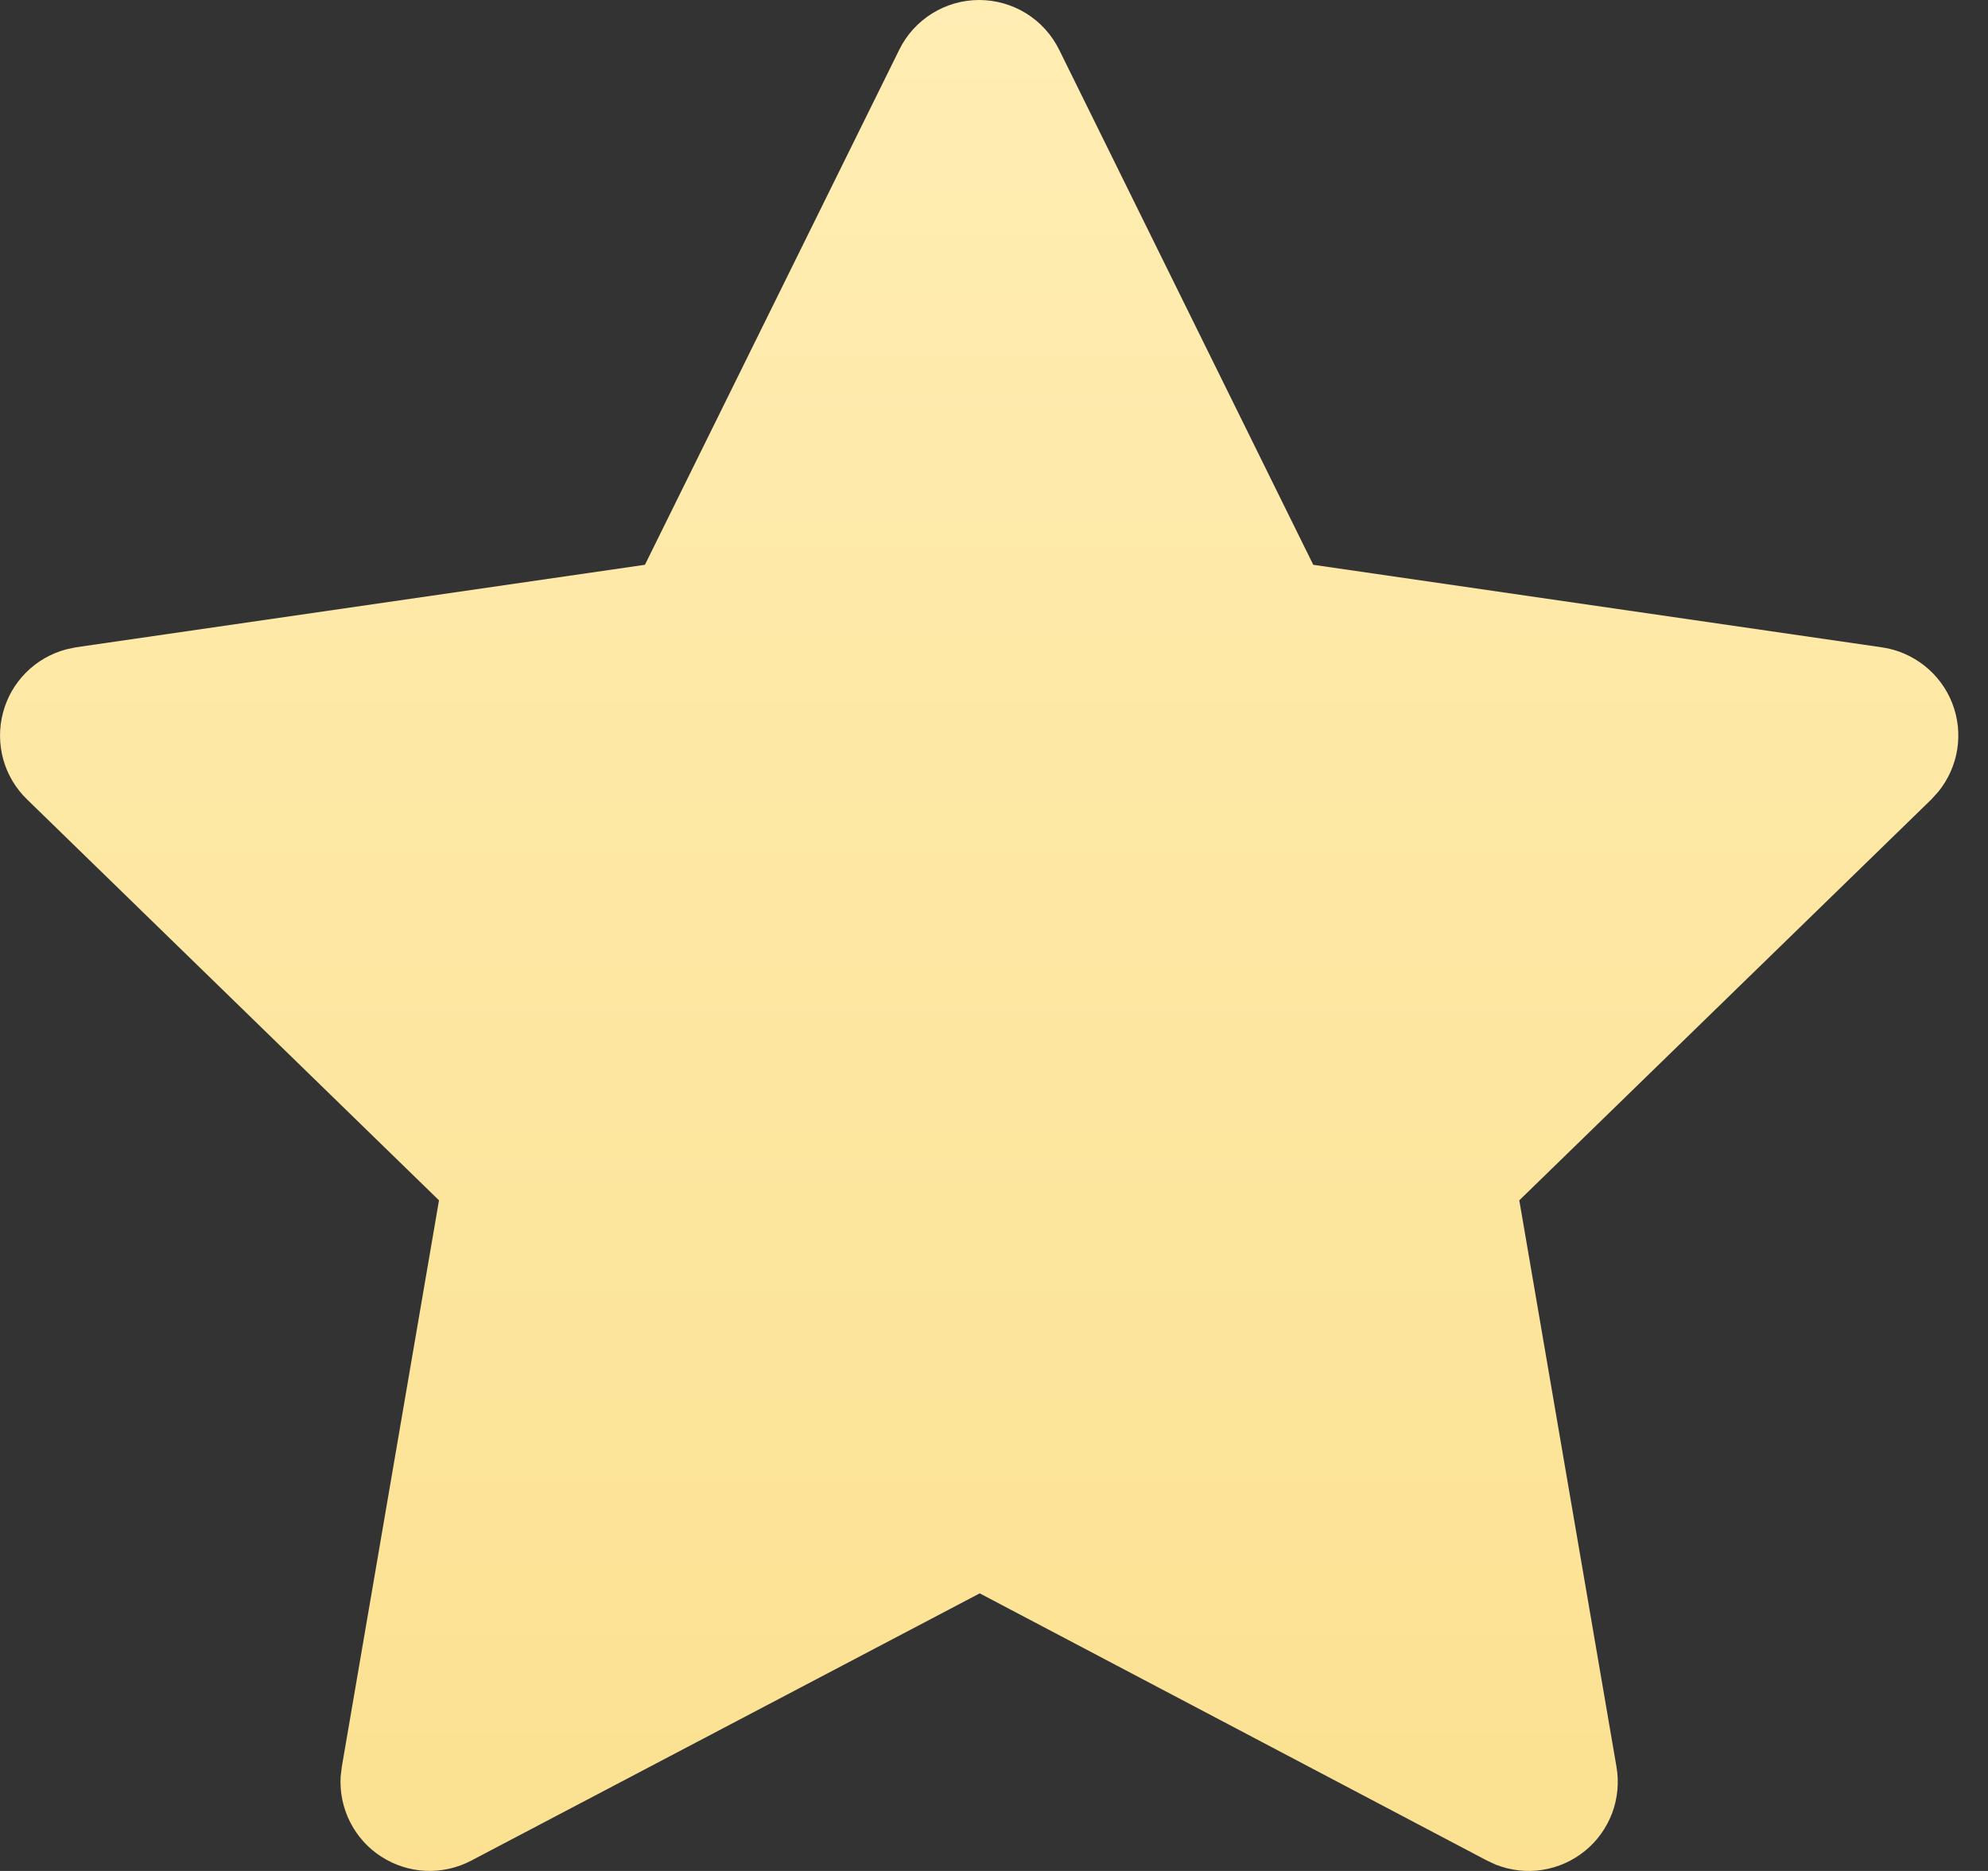 <svg width="17" height="16" viewBox="0 0 17 16" fill="none" xmlns="http://www.w3.org/2000/svg">
<rect x="0" y="0" width="17" height="16" fill="#333333" stroke="none"/>
<path d="M5.515 4.83L0.653 5.535L0.567 5.553C0.436 5.588 0.317 5.656 0.222 5.752C0.127 5.847 0.059 5.966 0.025 6.097C-0.009 6.227 -0.008 6.365 0.028 6.495C0.064 6.624 0.134 6.742 0.231 6.836L3.754 10.265L2.923 15.109L2.913 15.193C2.905 15.327 2.933 15.462 2.994 15.582C3.055 15.703 3.147 15.805 3.261 15.878C3.375 15.951 3.505 15.993 3.64 15.999C3.775 16.005 3.909 15.975 4.029 15.912L8.378 13.626L12.717 15.912L12.793 15.947C12.919 15.996 13.055 16.012 13.189 15.991C13.323 15.97 13.448 15.914 13.553 15.829C13.658 15.744 13.738 15.632 13.786 15.505C13.833 15.379 13.846 15.242 13.823 15.109L12.992 10.265L16.516 6.836L16.575 6.771C16.66 6.666 16.716 6.541 16.737 6.408C16.758 6.275 16.743 6.139 16.694 6.013C16.645 5.888 16.563 5.777 16.458 5.694C16.352 5.61 16.226 5.555 16.093 5.536L11.23 4.83L9.057 0.425C8.994 0.298 8.897 0.19 8.776 0.115C8.655 0.04 8.515 0 8.373 0C8.231 0 8.091 0.04 7.971 0.115C7.85 0.19 7.752 0.298 7.69 0.425L5.515 4.83Z" fill="url(#paint0_linear_1_224)"/>
<defs>
<linearGradient id="paint0_linear_1_224" x1="8.373" y1="0" x2="8.373" y2="16" gradientUnits="userSpaceOnUse">
<stop stop-color="#FFEDB3"/>
<stop offset="1" stop-color="#FBE191"/>
</linearGradient>
</defs>
</svg>
